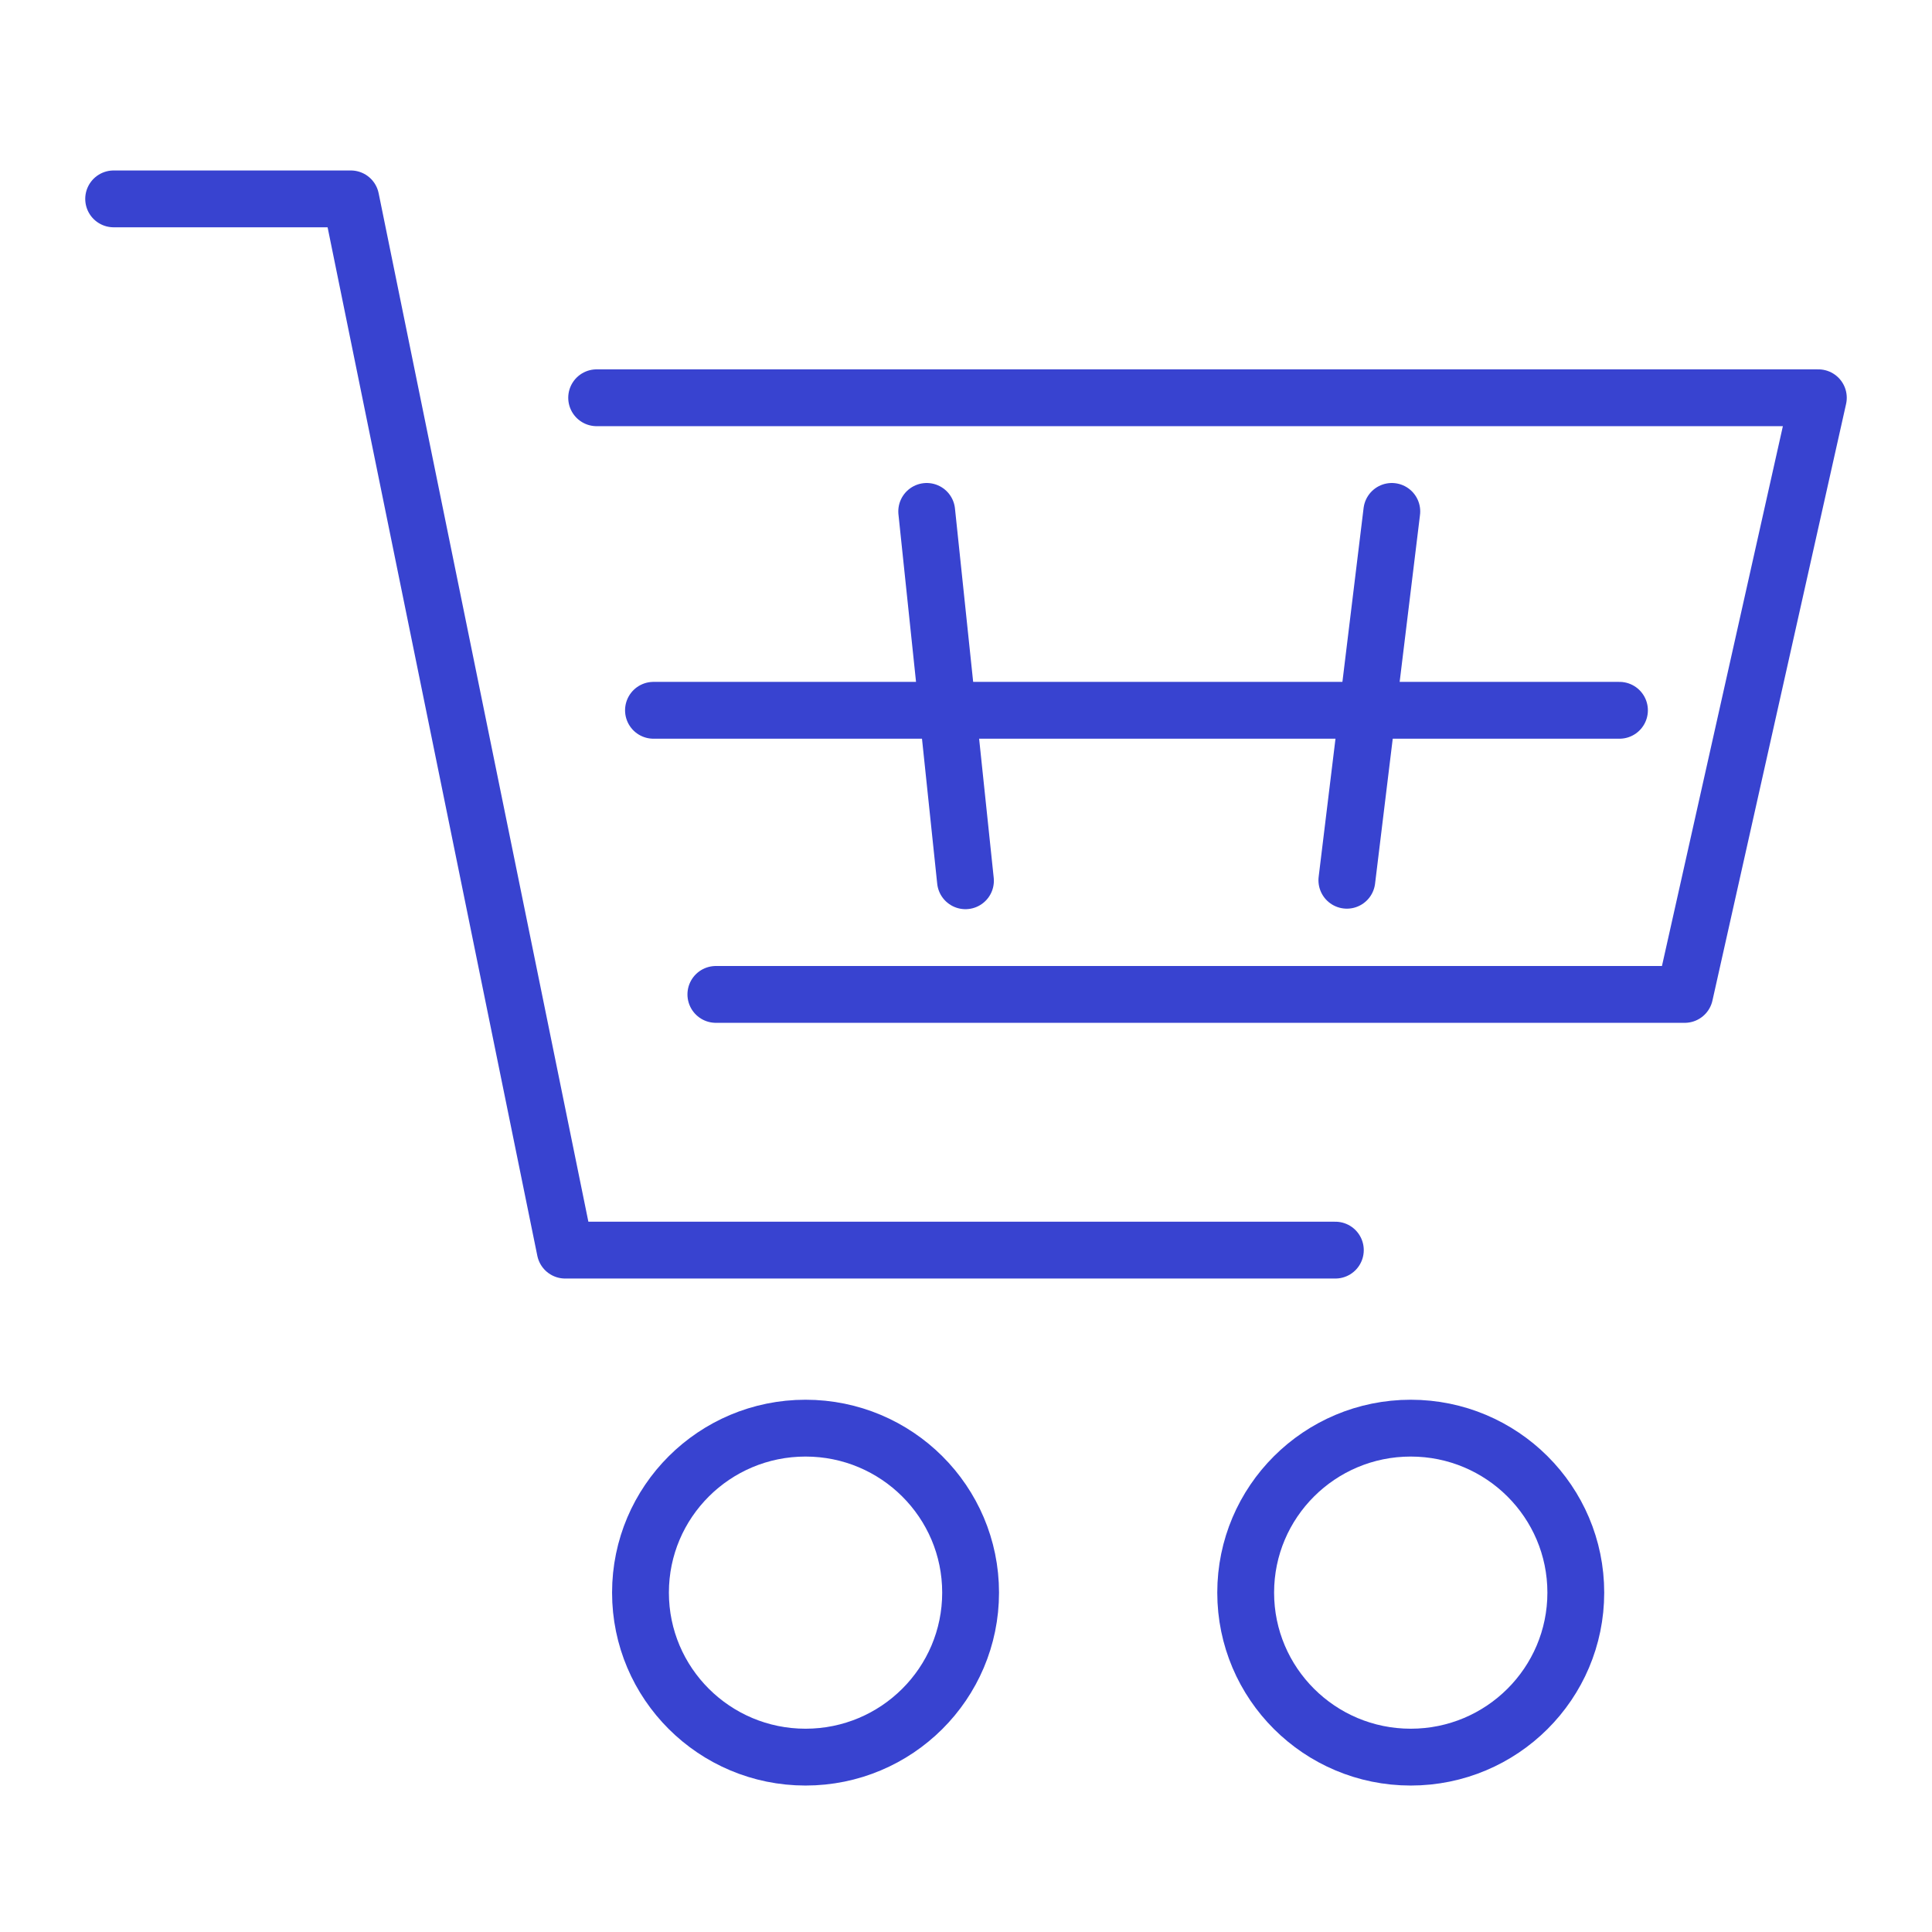 <?xml version="1.0" encoding="UTF-8"?>
<svg xmlns="http://www.w3.org/2000/svg" width="68" height="68" viewBox="0 0 68 68" fill="none">
  <path d="M28.352 61.845C31.561 61.845 34.162 59.252 34.162 56.055C34.162 52.858 31.561 50.266 28.352 50.266C25.144 50.266 22.543 52.858 22.543 56.055C22.543 59.252 25.144 61.845 28.352 61.845Z" stroke="#3843D0" stroke-width="2"></path>
  <path d="M49.653 61.845C52.862 61.845 55.463 59.252 55.463 56.055C55.463 52.858 52.862 50.266 49.653 50.266C46.445 50.266 43.844 52.858 43.844 56.055C43.844 59.252 46.445 61.845 49.653 61.845Z" stroke="#3843D0" stroke-width="2"></path>
  <path d="M4 7H12.347L19.892 44H47" stroke="#3843D0" stroke-width="2" stroke-linecap="round" stroke-linejoin="round"></path>
  <path d="M25.196 35H59.296L64 14H34.836H21" stroke="#3843D0" stroke-width="2" stroke-linecap="round" stroke-linejoin="round"></path>
  <path d="M32.617 18L33.981 31" stroke="#3843D0" stroke-width="2" stroke-linecap="round"></path>
  <path d="M23 25L57 25" stroke="#3843D0" stroke-width="2" stroke-linecap="round"></path>
  <path d="M48.987 18L47.405 30.982" stroke="#3843D0" stroke-width="2" stroke-linecap="round"></path>
</svg>
